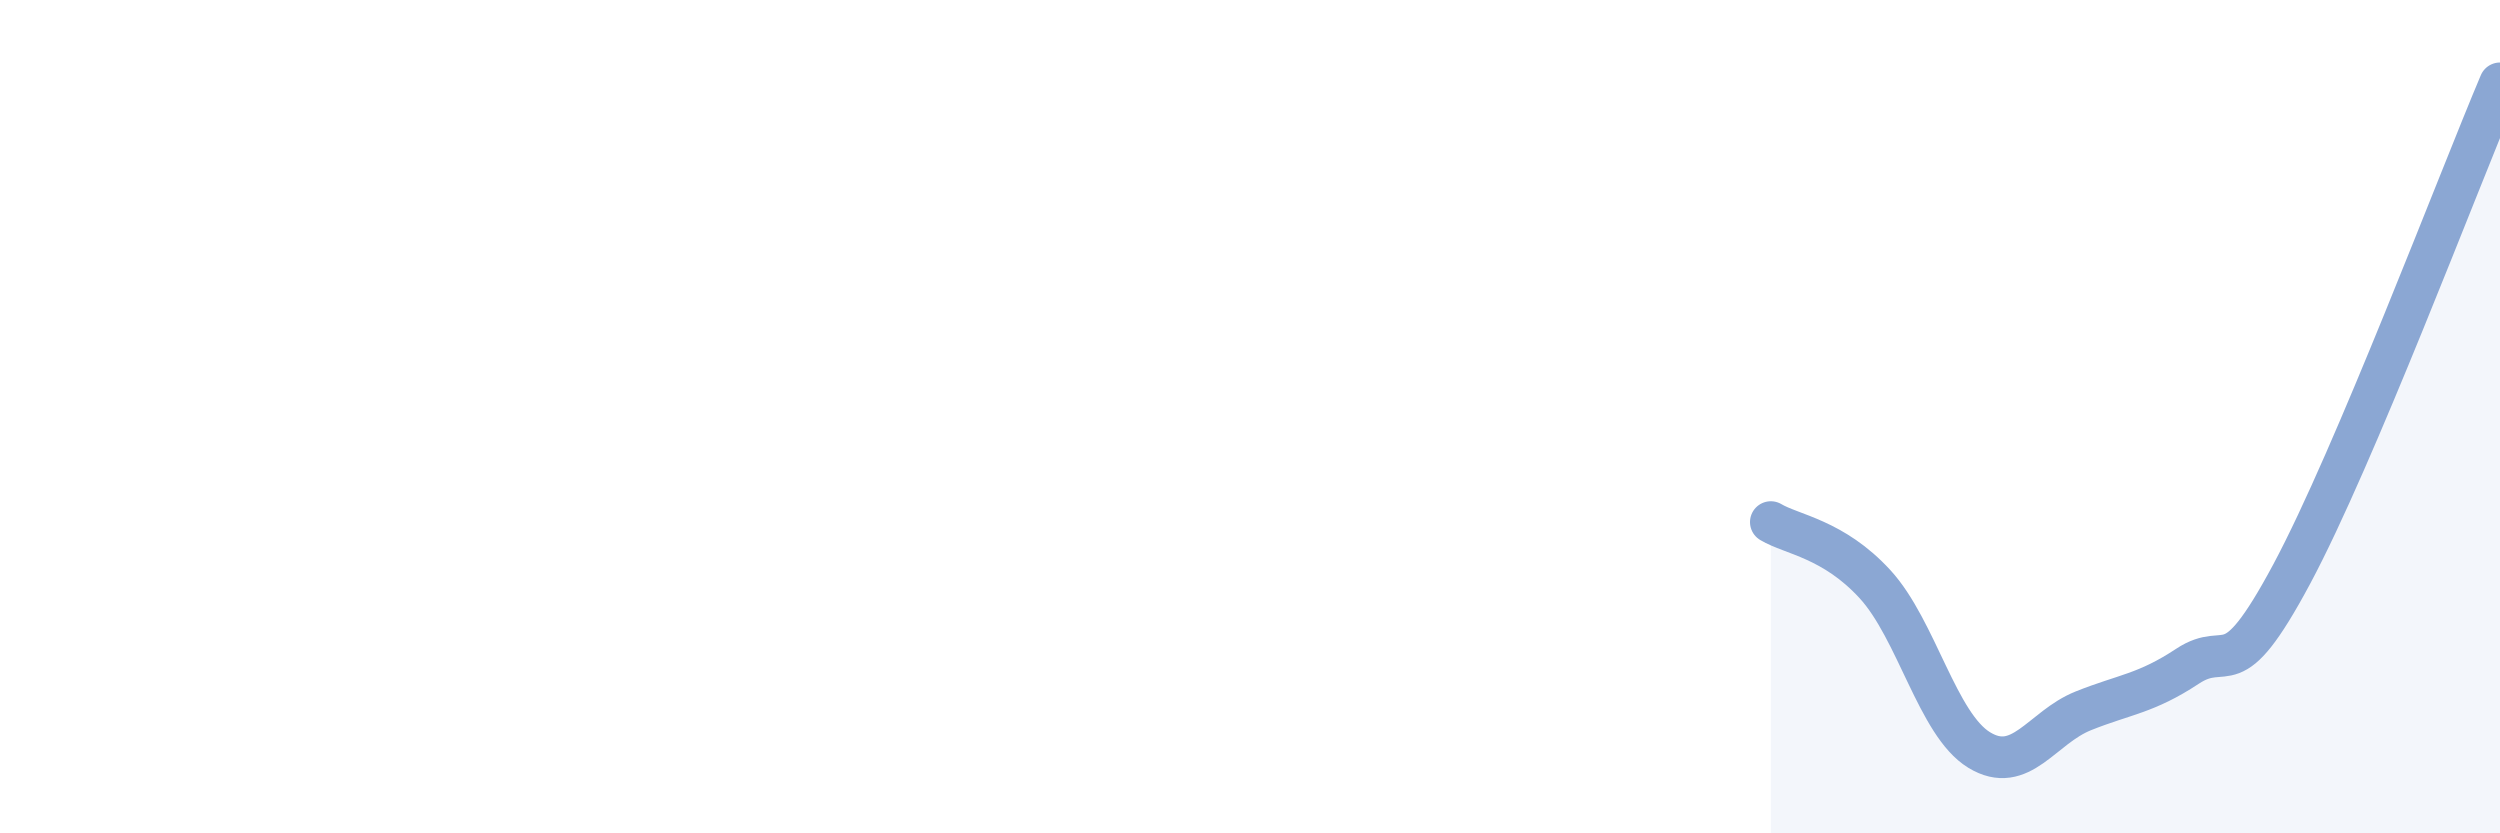 
    <svg width="60" height="20" viewBox="0 0 60 20" xmlns="http://www.w3.org/2000/svg">
      <path
        d="M 42.5,12.53 C 43,12.83 44,12.93 45,14.02 C 46,15.11 46.5,17.39 47.5,18 C 48.5,18.61 49,17.46 50,17.06 C 51,16.66 51.5,16.65 52.5,15.99 C 53.5,15.33 53.5,16.58 55,13.78 C 56.5,10.98 59,4.36 60,2L60 20L42.5 20Z"
        fill="#8ba7d3"
        opacity="0.1"
        stroke-linecap="round"
        stroke-linejoin="round"
      />
      <path
        d="M 42.5,12.53 C 43,12.83 44,12.93 45,14.02 C 46,15.11 46.5,17.39 47.5,18 C 48.5,18.61 49,17.46 50,17.06 C 51,16.66 51.5,16.65 52.5,15.99 C 53.5,15.33 53.5,16.58 55,13.78 C 56.5,10.98 59,4.36 60,2"
        stroke="#8ba7d3"
        stroke-width="1"
        fill="none"
        stroke-linecap="round"
        stroke-linejoin="round"
      />
    </svg>
  